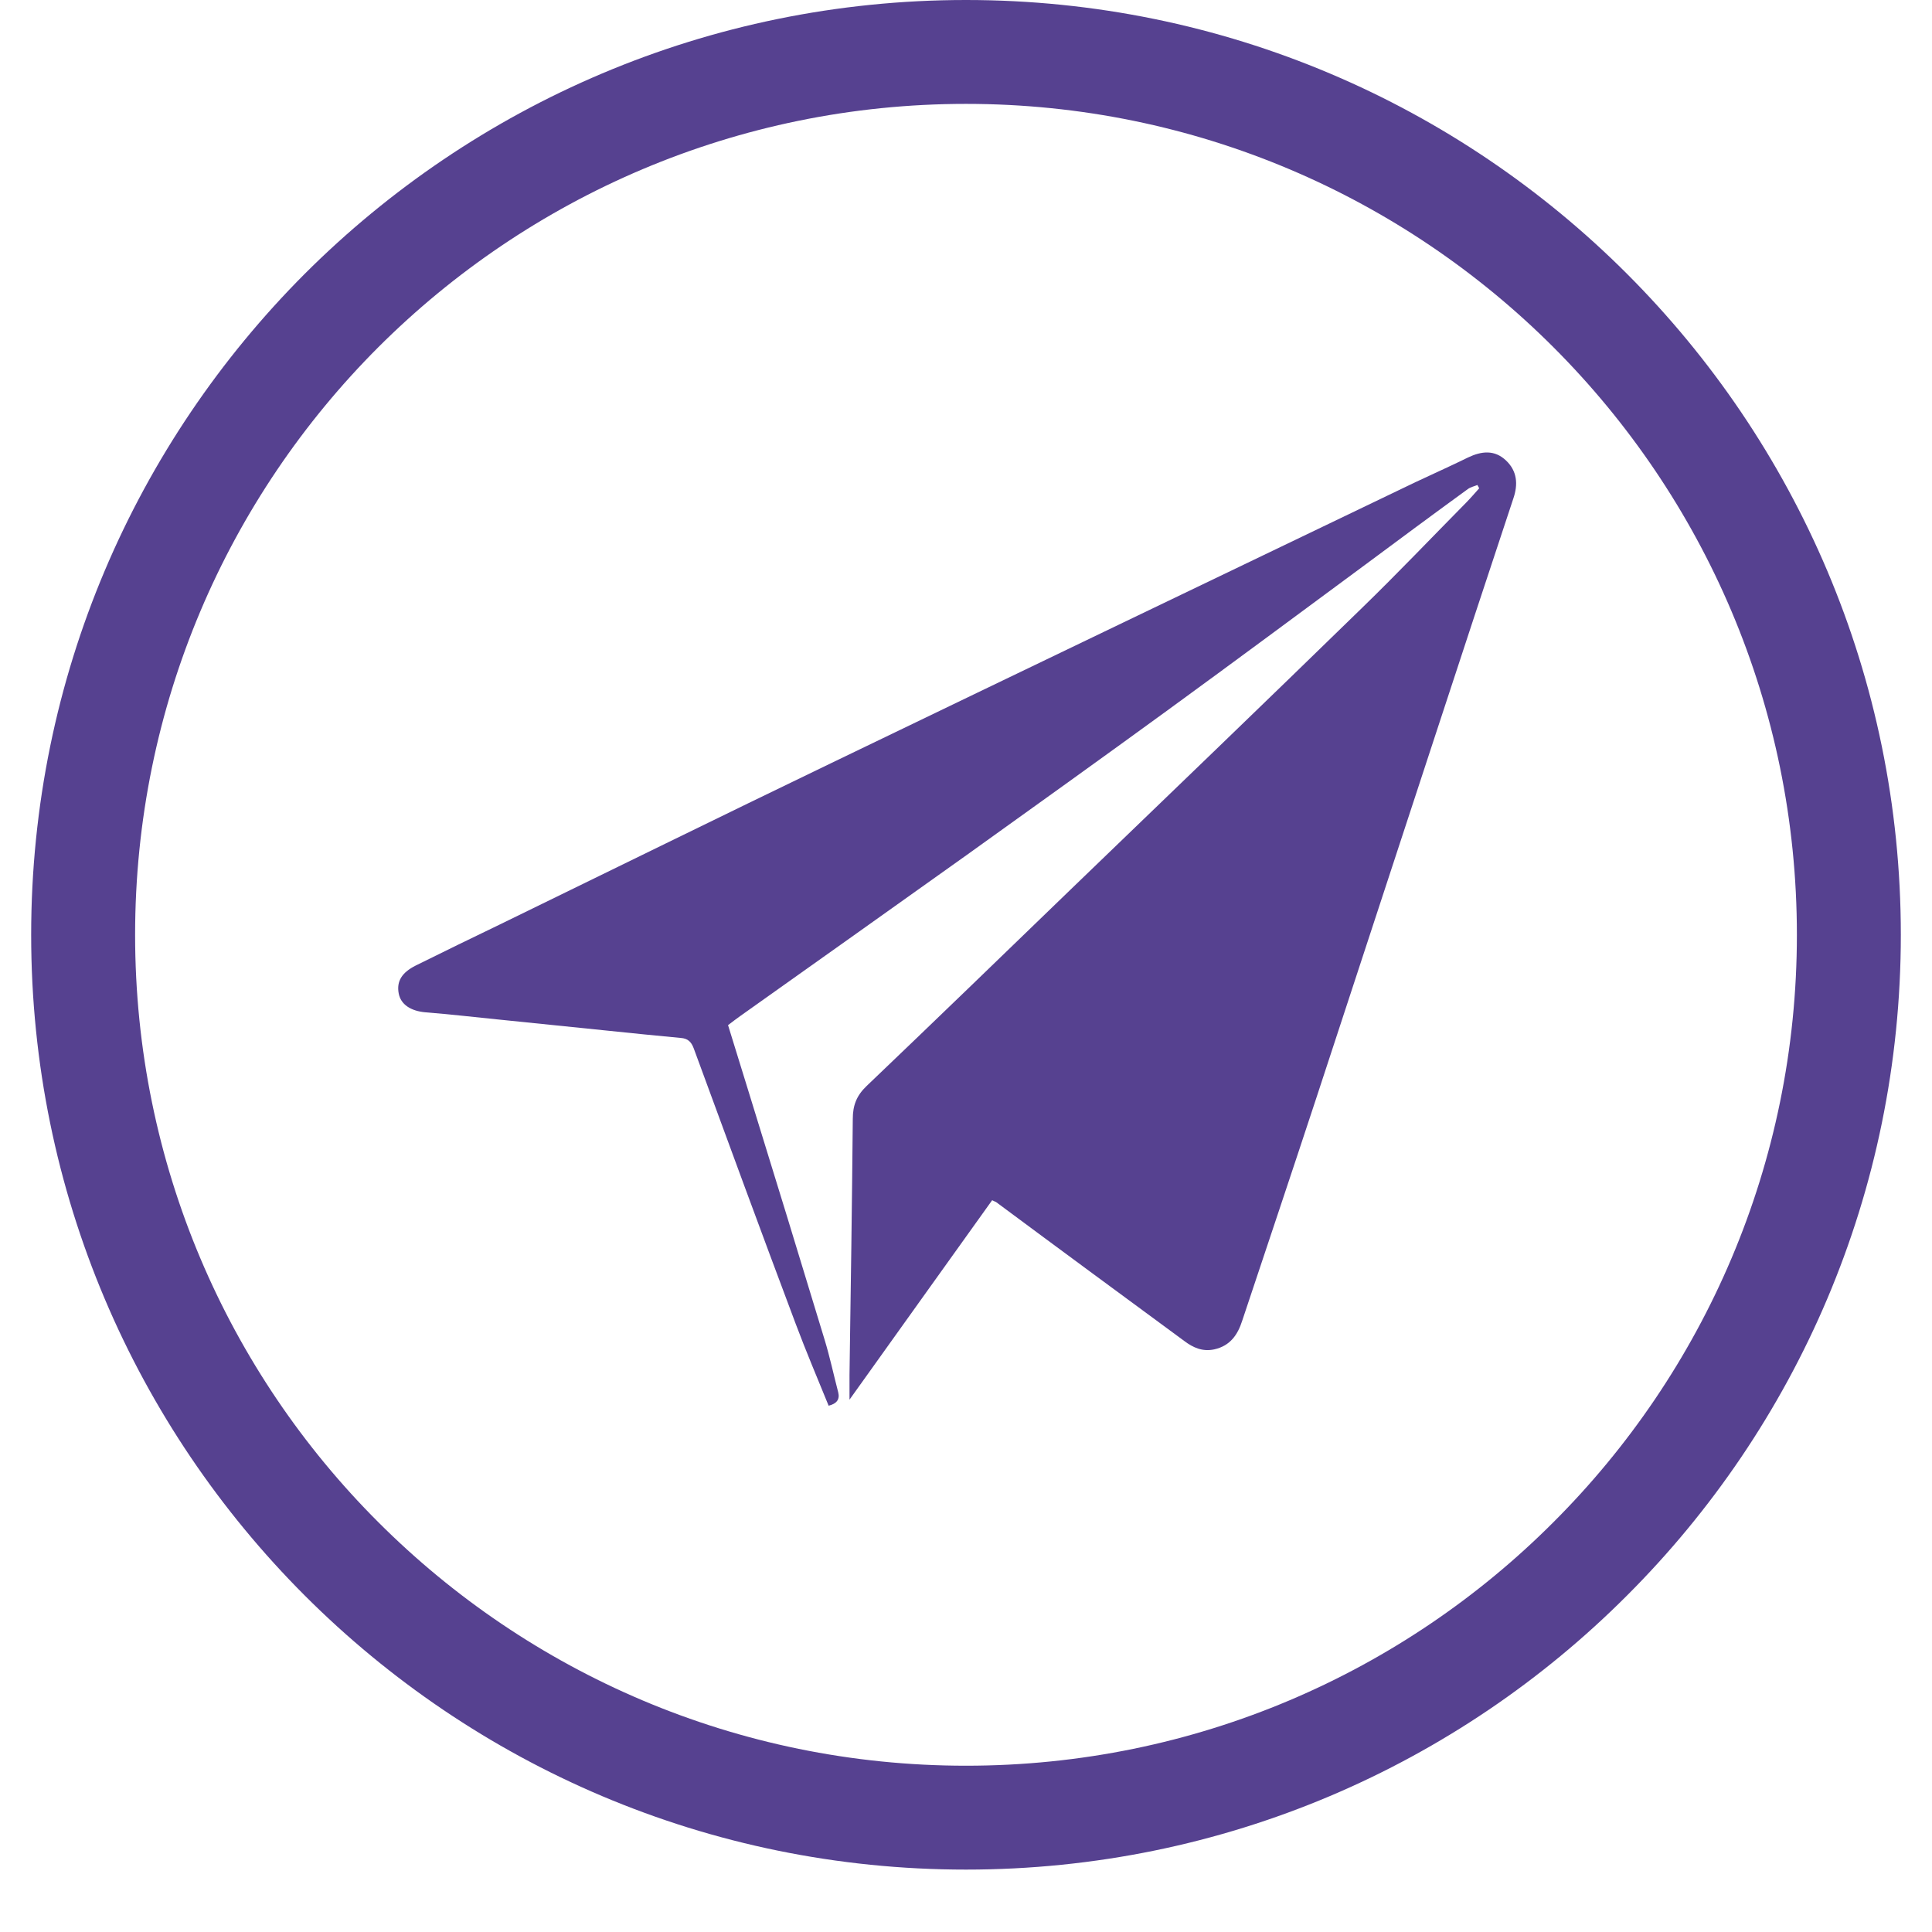 <svg xmlns="http://www.w3.org/2000/svg" xmlns:xlink="http://www.w3.org/1999/xlink" width="40" zoomAndPan="magnify" viewBox="0 0 30 30" height="40" preserveAspectRatio="xMidYMid meet" version="1.2"><defs><clipPath id="06aa6310b0"><path d="M 6.156 7 L 23.574 7 L 23.574 22 L 6.156 22 Z M 6.156 7 "/></clipPath><clipPath id="8f3cace74f"><path d="M 0.484 0 L 29.516 0 L 29.516 29.031 L 0.484 29.031 Z M 0.484 0 "/></clipPath></defs><g id="61d64e857e"><g clip-rule="nonzero" clip-path="url(#06aa6310b0)"><path style=" stroke:none;fill-rule:nonzero;fill:#564190;fill-opacity:1;" d="M 22.941 7.531 C 22.895 7.551 22.836 7.562 22.793 7.594 C 22.262 7.98 21.734 8.371 21.203 8.766 C 20.188 9.516 19.172 10.27 18.148 11.016 C 17.109 11.773 16.062 12.523 15.016 13.273 C 13.844 14.109 12.672 14.941 11.5 15.773 C 11.438 15.816 11.379 15.863 11.305 15.918 C 11.41 16.258 11.516 16.602 11.621 16.941 C 12.02 18.23 12.414 19.516 12.805 20.805 C 12.887 21.074 12.945 21.348 13.016 21.621 C 13.043 21.73 12.992 21.797 12.867 21.828 C 12.695 21.406 12.516 20.984 12.355 20.555 C 11.82 19.133 11.297 17.707 10.773 16.281 C 10.734 16.176 10.68 16.125 10.57 16.117 C 10.191 16.082 9.812 16.043 9.434 16.004 C 8.875 15.945 8.312 15.891 7.75 15.832 C 7.367 15.793 6.988 15.75 6.605 15.719 C 6.379 15.699 6.223 15.598 6.191 15.426 C 6.156 15.238 6.238 15.102 6.457 14.992 C 6.891 14.777 7.324 14.566 7.762 14.355 C 9.477 13.52 11.191 12.676 12.91 11.848 C 15.93 10.391 18.953 8.941 21.977 7.488 C 22.25 7.359 22.523 7.238 22.793 7.105 C 23.004 7.004 23.207 6.98 23.387 7.152 C 23.559 7.316 23.574 7.52 23.5 7.738 C 23.098 8.949 22.699 10.16 22.301 11.375 C 21.68 13.266 21.059 15.164 20.438 17.055 C 20.059 18.207 19.672 19.359 19.289 20.508 C 19.219 20.727 19.102 20.898 18.855 20.953 C 18.672 20.992 18.527 20.926 18.391 20.824 C 17.414 20.105 16.438 19.387 15.465 18.664 C 15.453 18.66 15.445 18.656 15.406 18.637 C 14.672 19.66 13.938 20.691 13.191 21.734 C 13.191 21.598 13.191 21.473 13.191 21.352 C 13.211 20.027 13.23 18.699 13.242 17.375 C 13.242 17.164 13.301 17.012 13.457 16.863 C 14.516 15.852 15.566 14.836 16.621 13.816 C 18.133 12.359 19.645 10.906 21.148 9.441 C 21.699 8.906 22.23 8.348 22.77 7.801 C 22.84 7.73 22.902 7.656 22.969 7.582 C 22.961 7.566 22.949 7.547 22.941 7.531 Z M 22.941 7.531 "/></g><g clip-rule="nonzero" clip-path="url(#8f3cace74f)"><path style=" stroke:none;fill-rule:nonzero;fill:#564190;fill-opacity:1;" d="M 15 0 C 19.008 0 22.637 1.625 25.262 4.25 C 27.891 6.879 29.516 10.508 29.516 14.516 C 29.516 18.523 27.891 22.152 25.262 24.777 C 22.637 27.406 19.008 29.031 15 29.031 C 10.992 29.031 7.363 27.406 4.734 24.777 C 2.109 22.152 0.484 18.523 0.484 14.516 C 0.484 10.508 2.109 6.879 4.734 4.25 C 7.363 1.625 10.992 0 15 0 Z M 24.121 5.391 C 21.789 3.059 18.562 1.613 15 1.613 C 11.438 1.613 8.211 3.059 5.875 5.391 C 3.539 7.727 2.098 10.953 2.098 14.516 C 2.098 18.078 3.539 21.305 5.875 23.637 C 8.211 25.973 11.438 27.418 15 27.418 C 18.562 27.418 21.789 25.973 24.121 23.637 C 26.457 21.305 27.902 18.078 27.902 14.516 C 27.902 10.953 26.457 7.727 24.121 5.391 "/></g></g></svg>